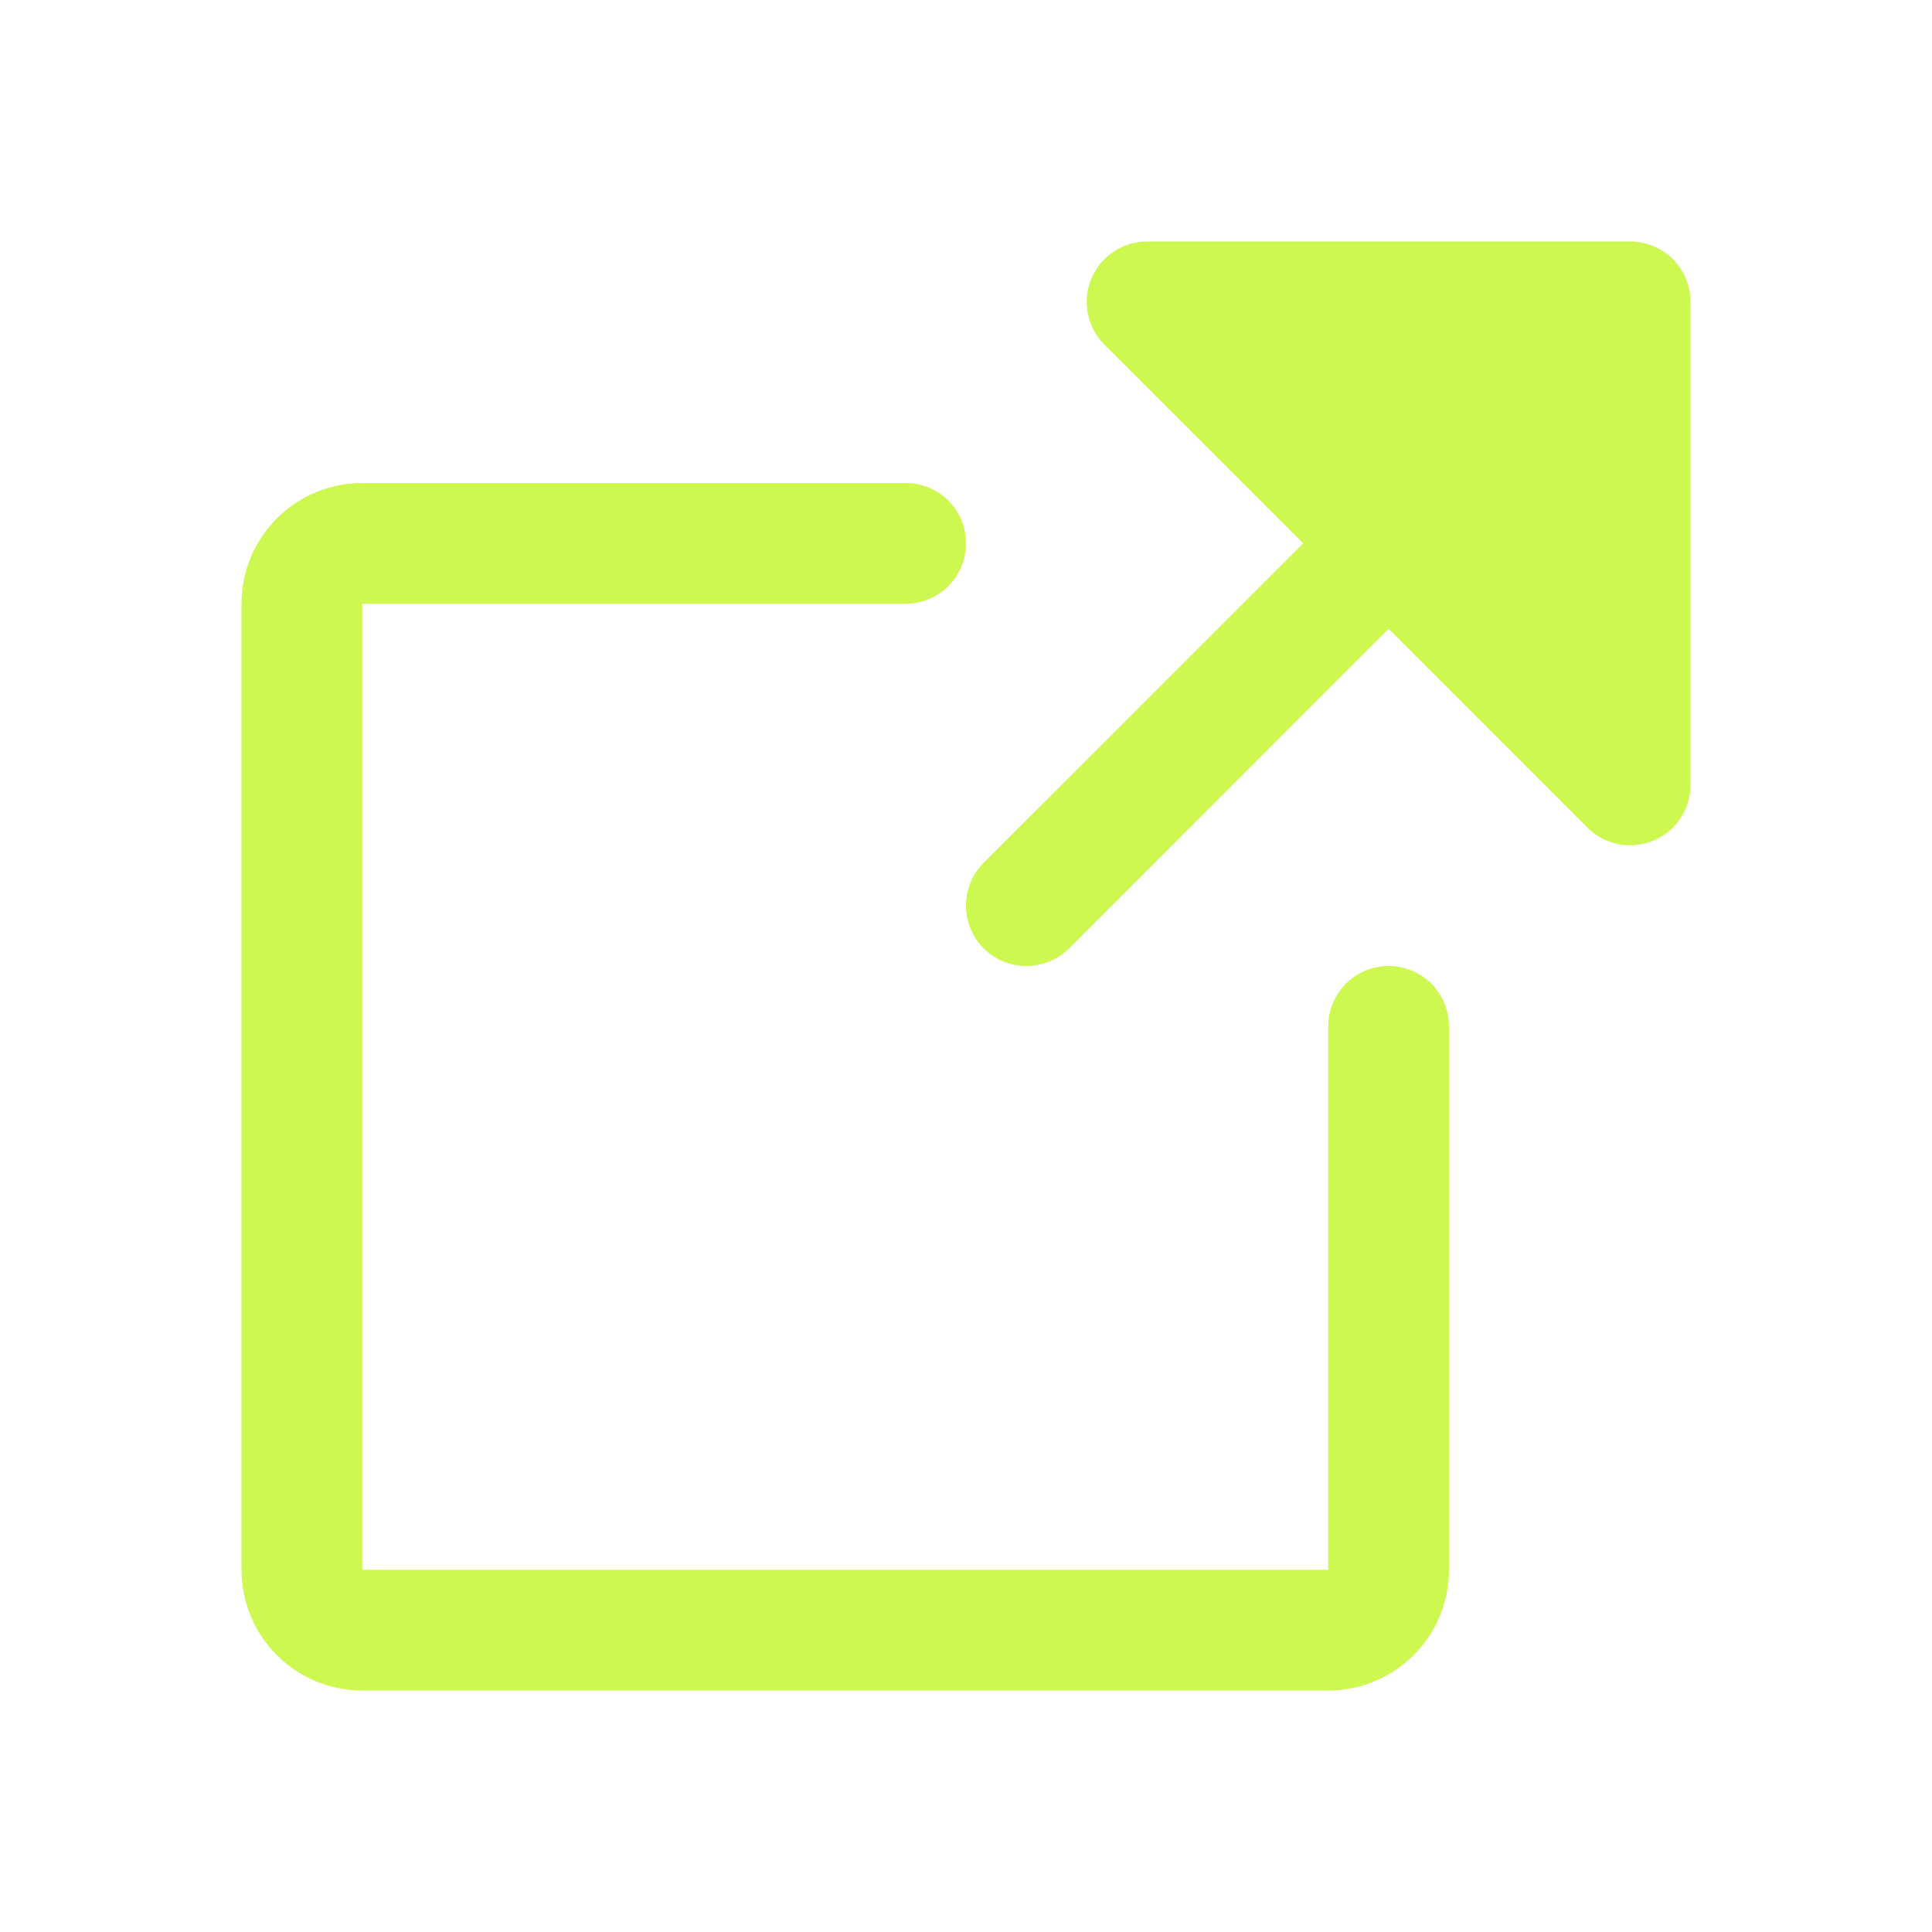 <svg width="16" height="16" viewBox="0 0 16 16" fill="none" xmlns="http://www.w3.org/2000/svg">
<path d="M12 8.5V13C12 13.265 11.895 13.52 11.707 13.707C11.52 13.895 11.265 14 11 14H3C2.735 14 2.48 13.895 2.293 13.707C2.105 13.52 2 13.265 2 13V5C2 4.735 2.105 4.48 2.293 4.293C2.48 4.105 2.735 4 3 4H7.5C7.633 4 7.76 4.053 7.854 4.146C7.947 4.24 8 4.367 8 4.5C8 4.633 7.947 4.76 7.854 4.854C7.76 4.947 7.633 5 7.5 5H3V13H11V8.5C11 8.367 11.053 8.24 11.146 8.146C11.24 8.053 11.367 8 11.5 8C11.633 8 11.76 8.053 11.854 8.146C11.947 8.24 12 8.367 12 8.5ZM14 2.5C14 2.367 13.947 2.24 13.854 2.146C13.76 2.053 13.633 2 13.5 2H9.5C9.401 2 9.304 2.029 9.222 2.084C9.14 2.139 9.076 2.217 9.038 2.309C9 2.4 8.99 2.501 9.009 2.598C9.029 2.695 9.076 2.784 9.146 2.854L10.793 4.5L8.146 7.146C8.052 7.24 8 7.367 8 7.5C8 7.633 8.052 7.76 8.146 7.854C8.24 7.948 8.367 8 8.5 8C8.633 8 8.76 7.948 8.854 7.854L11.5 5.207L13.146 6.854C13.216 6.924 13.305 6.971 13.402 6.991C13.499 7.01 13.6 7 13.691 6.962C13.783 6.924 13.861 6.86 13.916 6.778C13.971 6.696 14 6.599 14 6.5V2.5Z" fill="#CDF850"/>
</svg>
